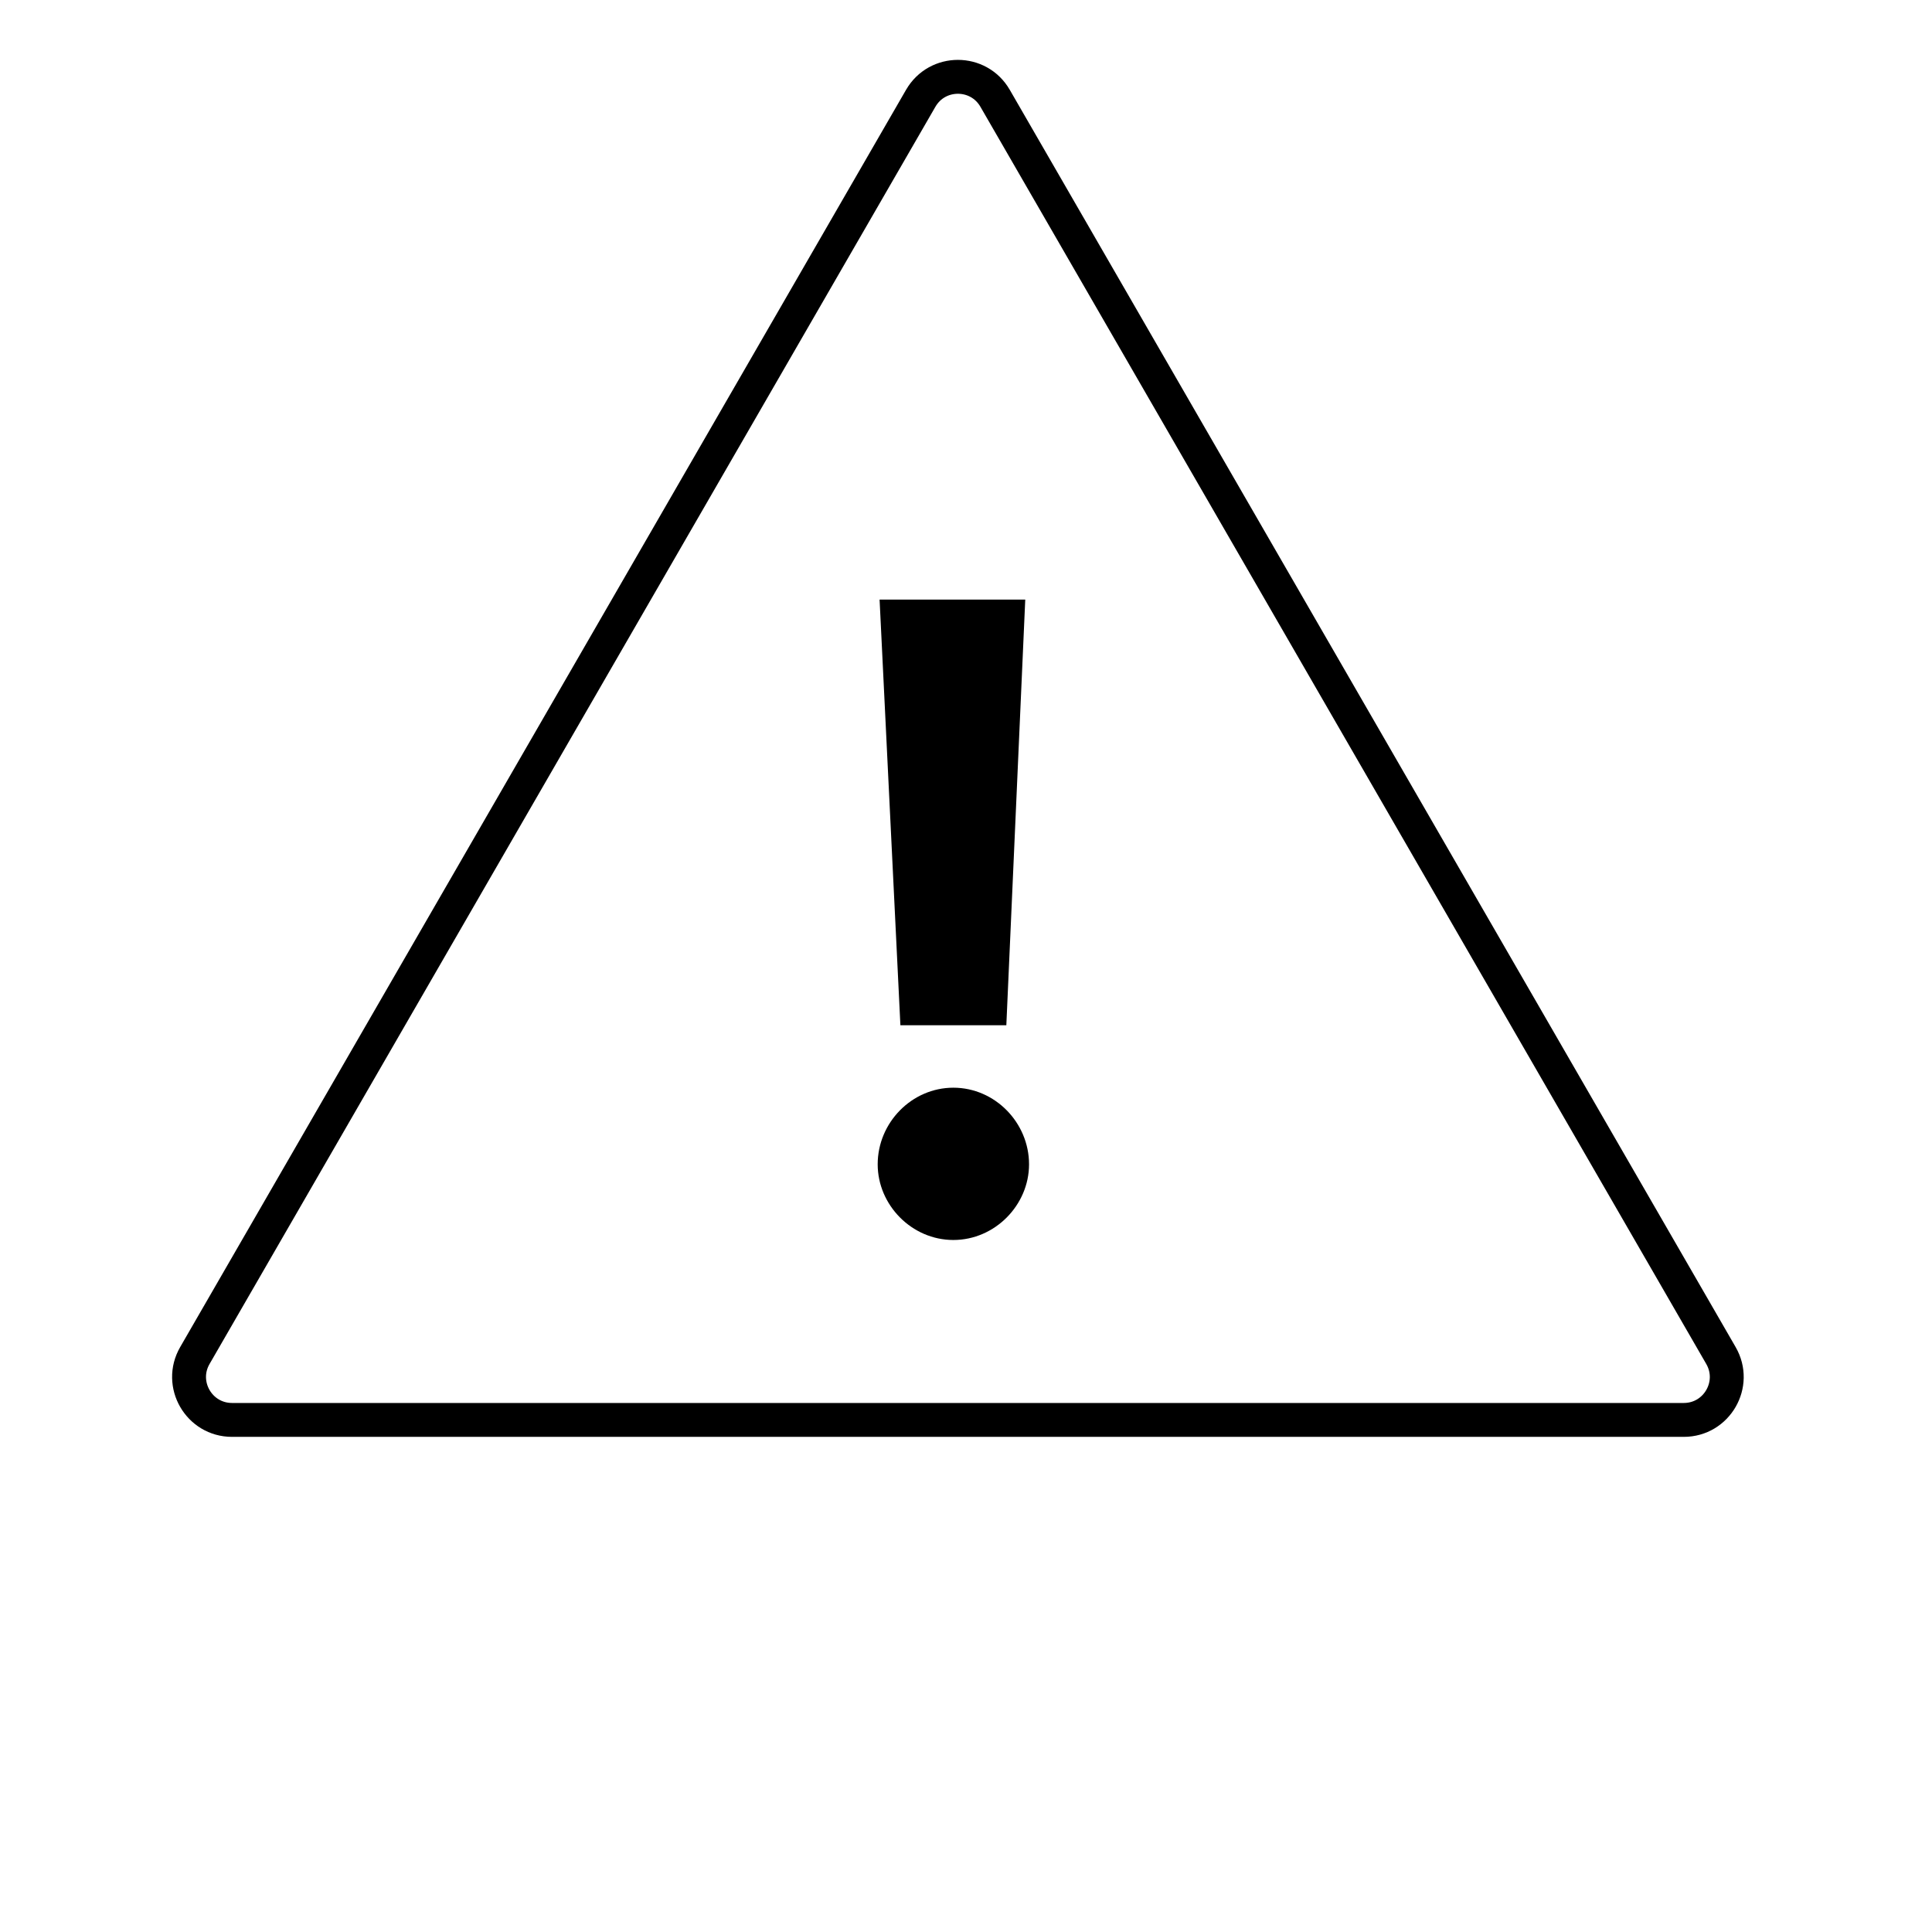<svg width="114" height="114" viewBox="0 0 114 114" fill="none" xmlns="http://www.w3.org/2000/svg">
<path d="M54.329 5.799C55.304 4.111 57.741 4.111 58.716 5.799L101.547 79.985C102.522 81.673 101.303 83.784 99.354 83.784H13.691C11.742 83.784 10.523 81.673 11.498 79.985L54.329 5.799Z" stroke="black" stroke-width="2"/>
<path d="M53.129 60.497L51.901 35.38H60.496L59.38 60.497H53.129ZM51.789 68.702C51.789 66.246 53.798 64.181 56.254 64.181C58.71 64.181 60.72 66.246 60.72 68.702C60.72 71.102 58.71 73.167 56.254 73.167C53.798 73.167 51.789 71.102 51.789 68.702Z" fill="black"/>
</svg>
